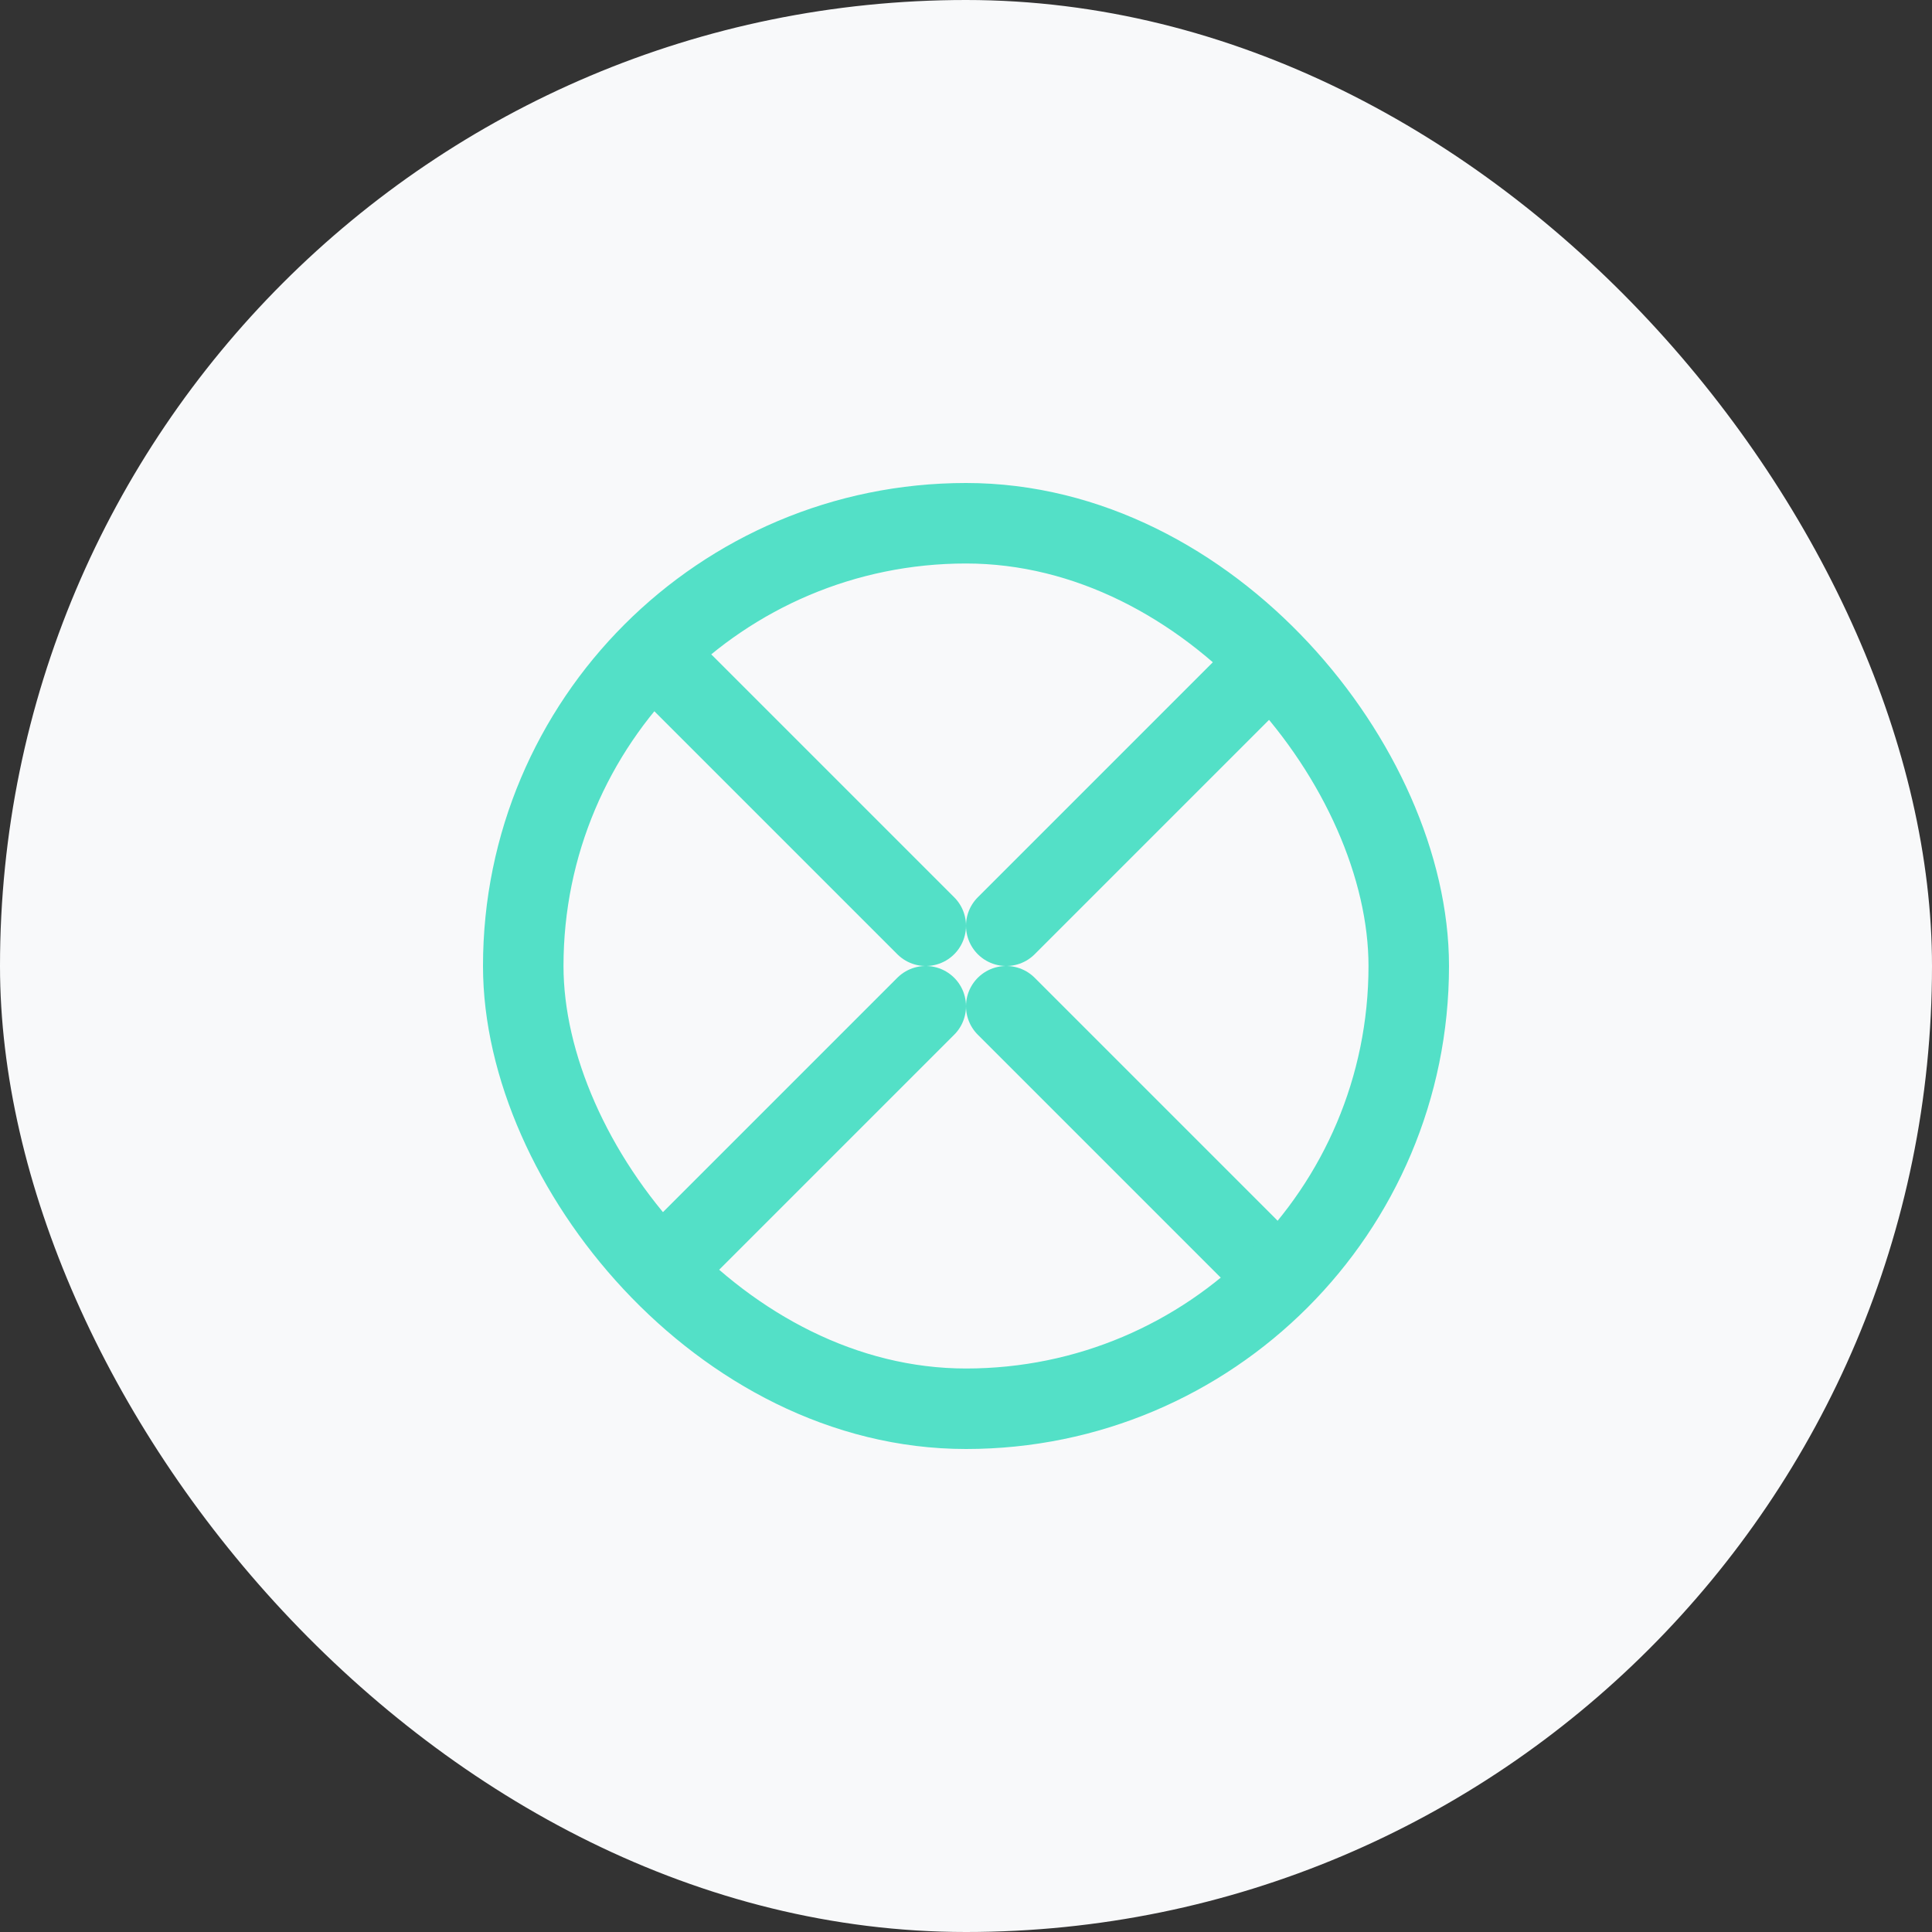 <svg viewBox="0 0 48 48" fill="none" xmlns="http://www.w3.org/2000/svg">
  <rect x="0" y="0" width="48" height="48" fill="#333333" stroke="none"/>
  <rect width="48" height="48" rx="24" fill="#f8f9fa"/>
  <path d="M31 17L25 23M17 17L23 23M17 31L23 25M31 31L25 25" stroke="#53e0c7" stroke-width="2" stroke-linecap="round" stroke-linejoin="round"/>
  <rect x="13" y="13" width="22" height="22" rx="11" stroke="#53e0c7" stroke-width="2"/>
</svg>
